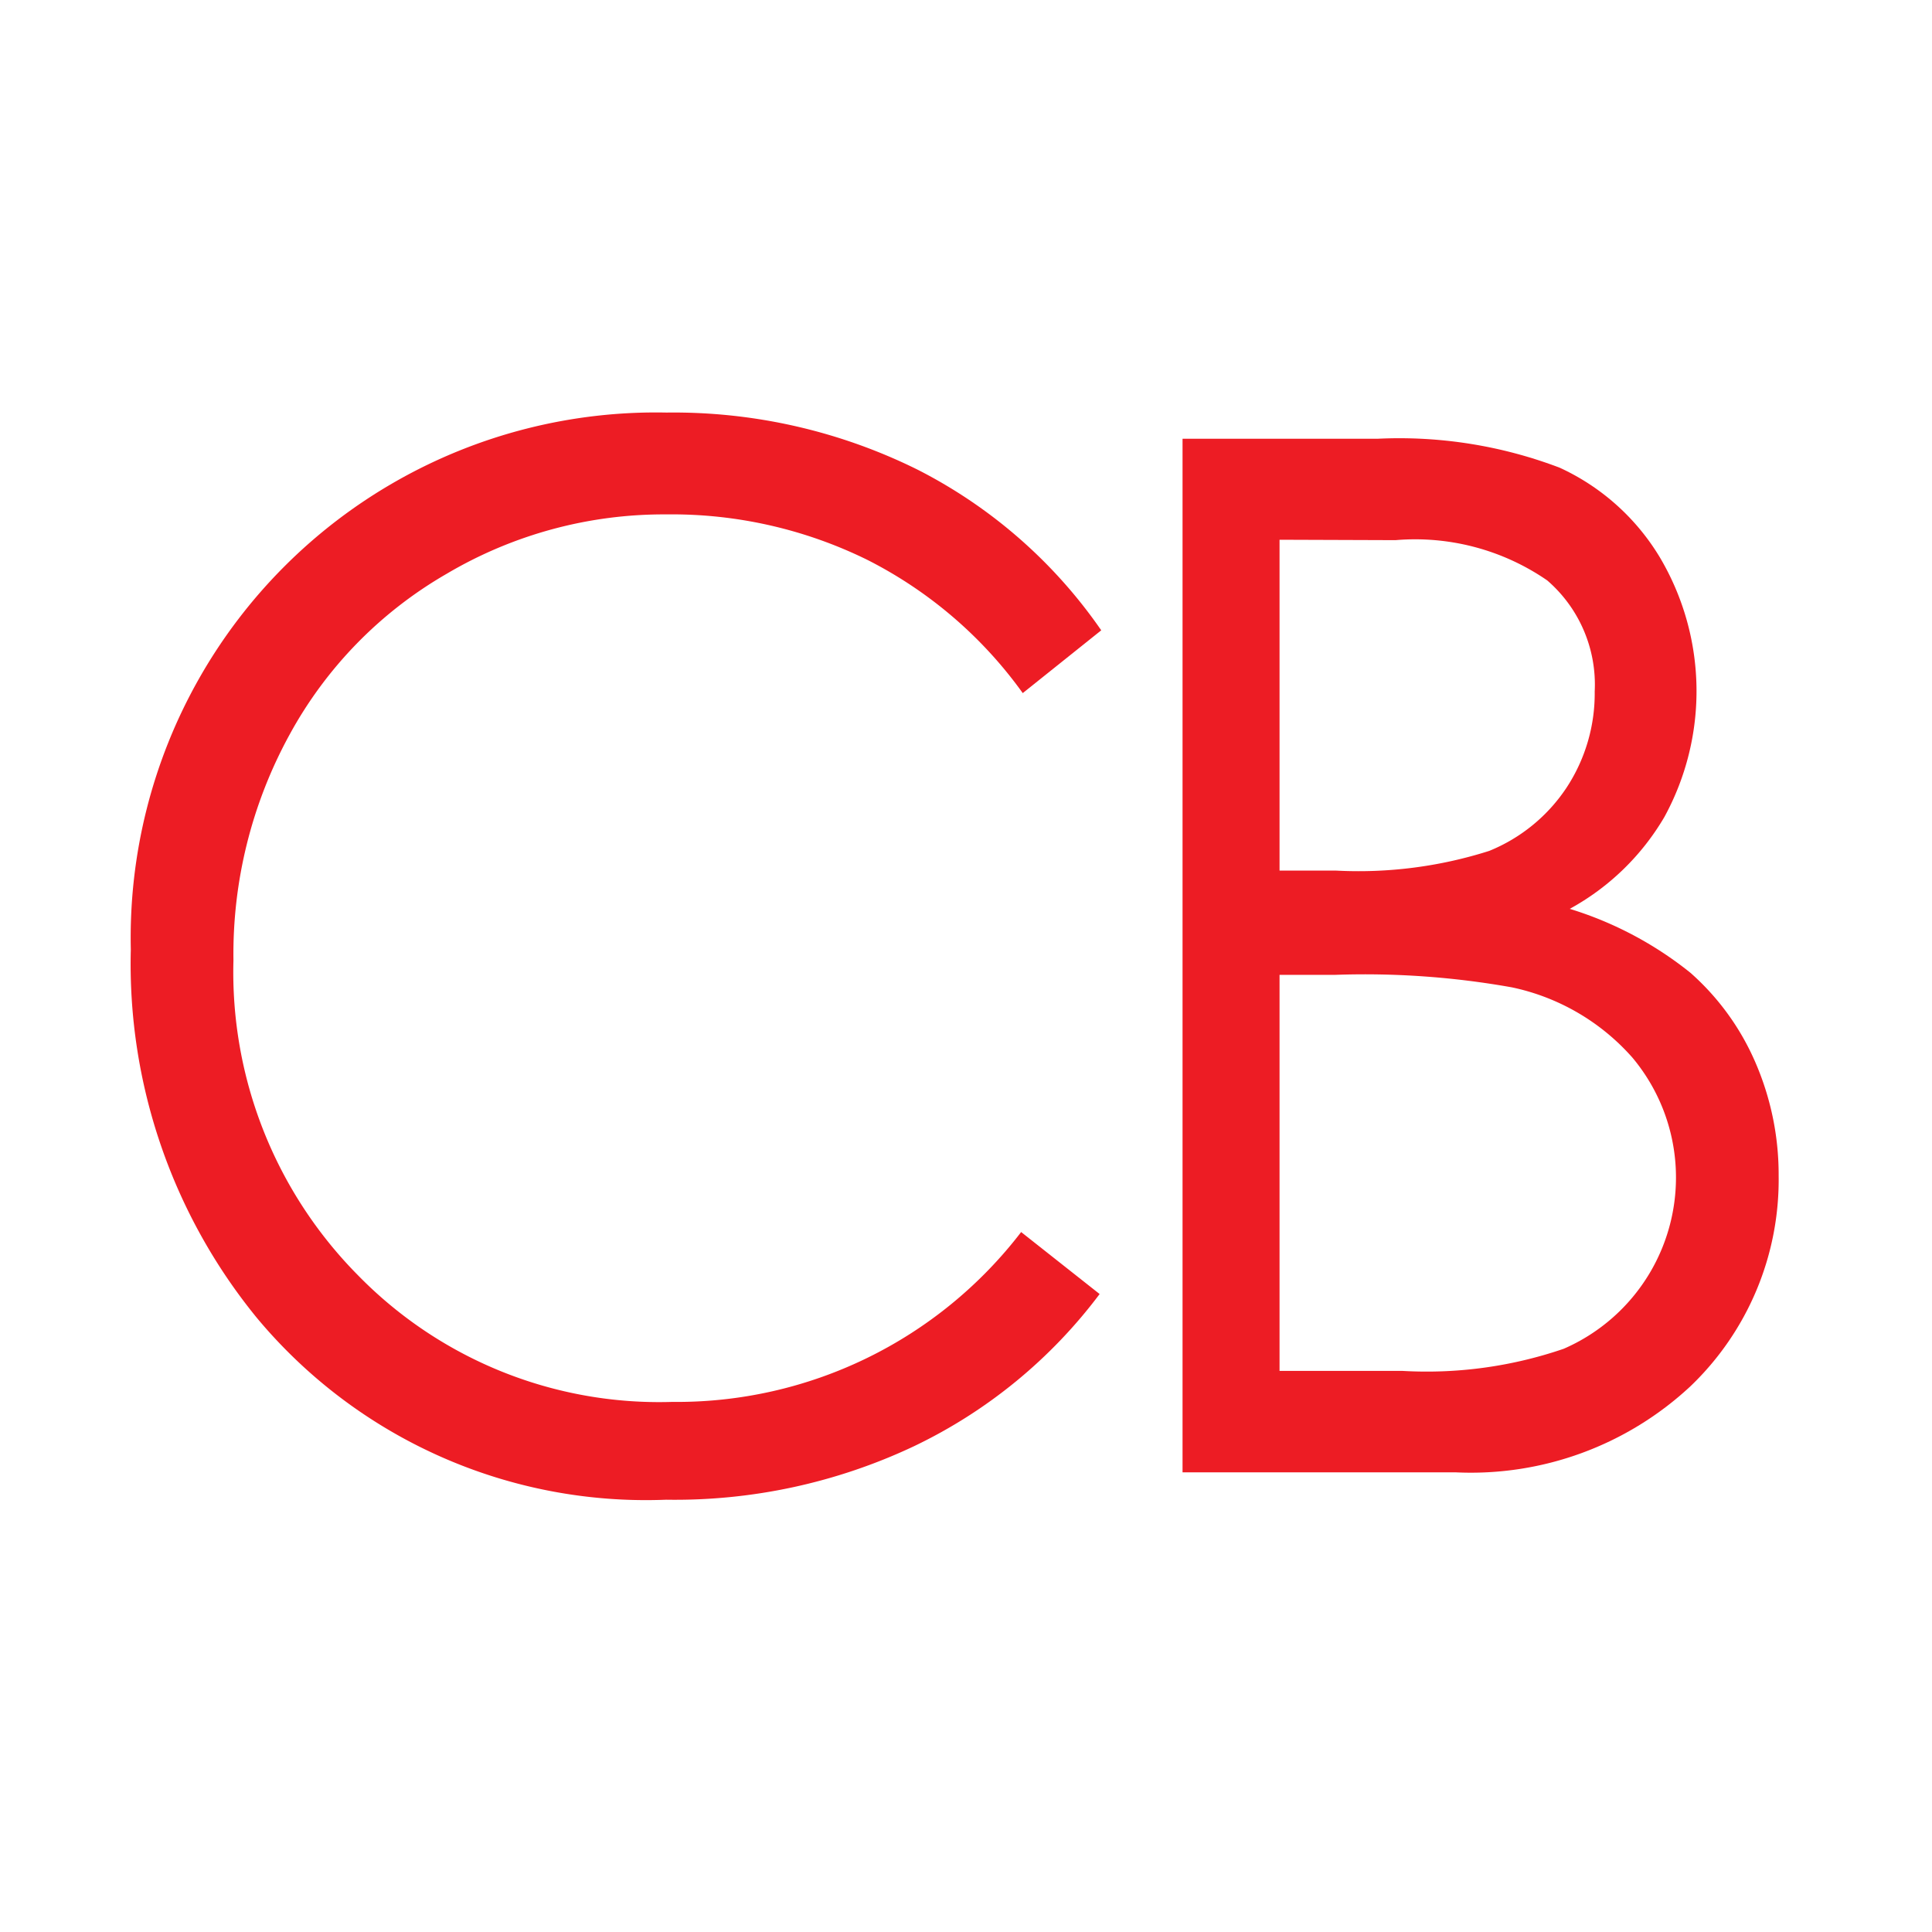 <?xml version="1.0" encoding="UTF-8"?>
<svg data-bbox="3.245 10.247 40.945 27.023" viewBox="0 0 48 48" xmlns="http://www.w3.org/2000/svg" data-type="color">
    <g>
        <path d="m27.36 15.66-1.95 1.56a10.7 10.7 0 0 0-3.86-3.31 11 11 0 0 0-5-1.13 10.6 10.6 0 0 0-5.46 1.48 10.3 10.3 0 0 0-3.9 4 11.34 11.34 0 0 0-1.39 5.6 10.7 10.7 0 0 0 3.1 7.83 10.46 10.46 0 0 0 7.8 3.14 10.78 10.78 0 0 0 8.67-4.22l1.95 1.54a12.5 12.5 0 0 1-4.61 3.78 13.9 13.9 0 0 1-6.16 1.33 12.58 12.58 0 0 1-10.17-4.52 13.9 13.9 0 0 1-3.13-9.15 13.05 13.05 0 0 1 13.31-13.34 13.64 13.64 0 0 1 6.24 1.42 12.35 12.35 0 0 1 4.56 3.99" fill="#ed1c24" data-color="1"/>
        <path d="M29.38 10.9h4.86a11.2 11.2 0 0 1 4.51.72 5.66 5.66 0 0 1 2.49 2.23 6.52 6.52 0 0 1 .11 6.45A6.14 6.14 0 0 1 39 22.58a9 9 0 0 1 3 1.59 6.3 6.3 0 0 1 1.61 2.22 7 7 0 0 1 .58 2.82A7.1 7.1 0 0 1 42 34.44a8 8 0 0 1-5.83 2.14h-6.79Zm2.41 2.51v8.22h1.41a10.7 10.7 0 0 0 3.8-.49 4.2 4.2 0 0 0 1.92-1.57 4.26 4.26 0 0 0 .7-2.39 3.42 3.42 0 0 0-1.18-2.76 5.78 5.78 0 0 0-3.77-1Zm0 10.81v9.84h3.06a10.5 10.5 0 0 0 4-.55 4.64 4.64 0 0 0 1.71-7.23 5.5 5.5 0 0 0-3-1.75 20.8 20.8 0 0 0-4.39-.31Z" fill="#ed1c24" data-color="1"/>
    </g>
</svg>
